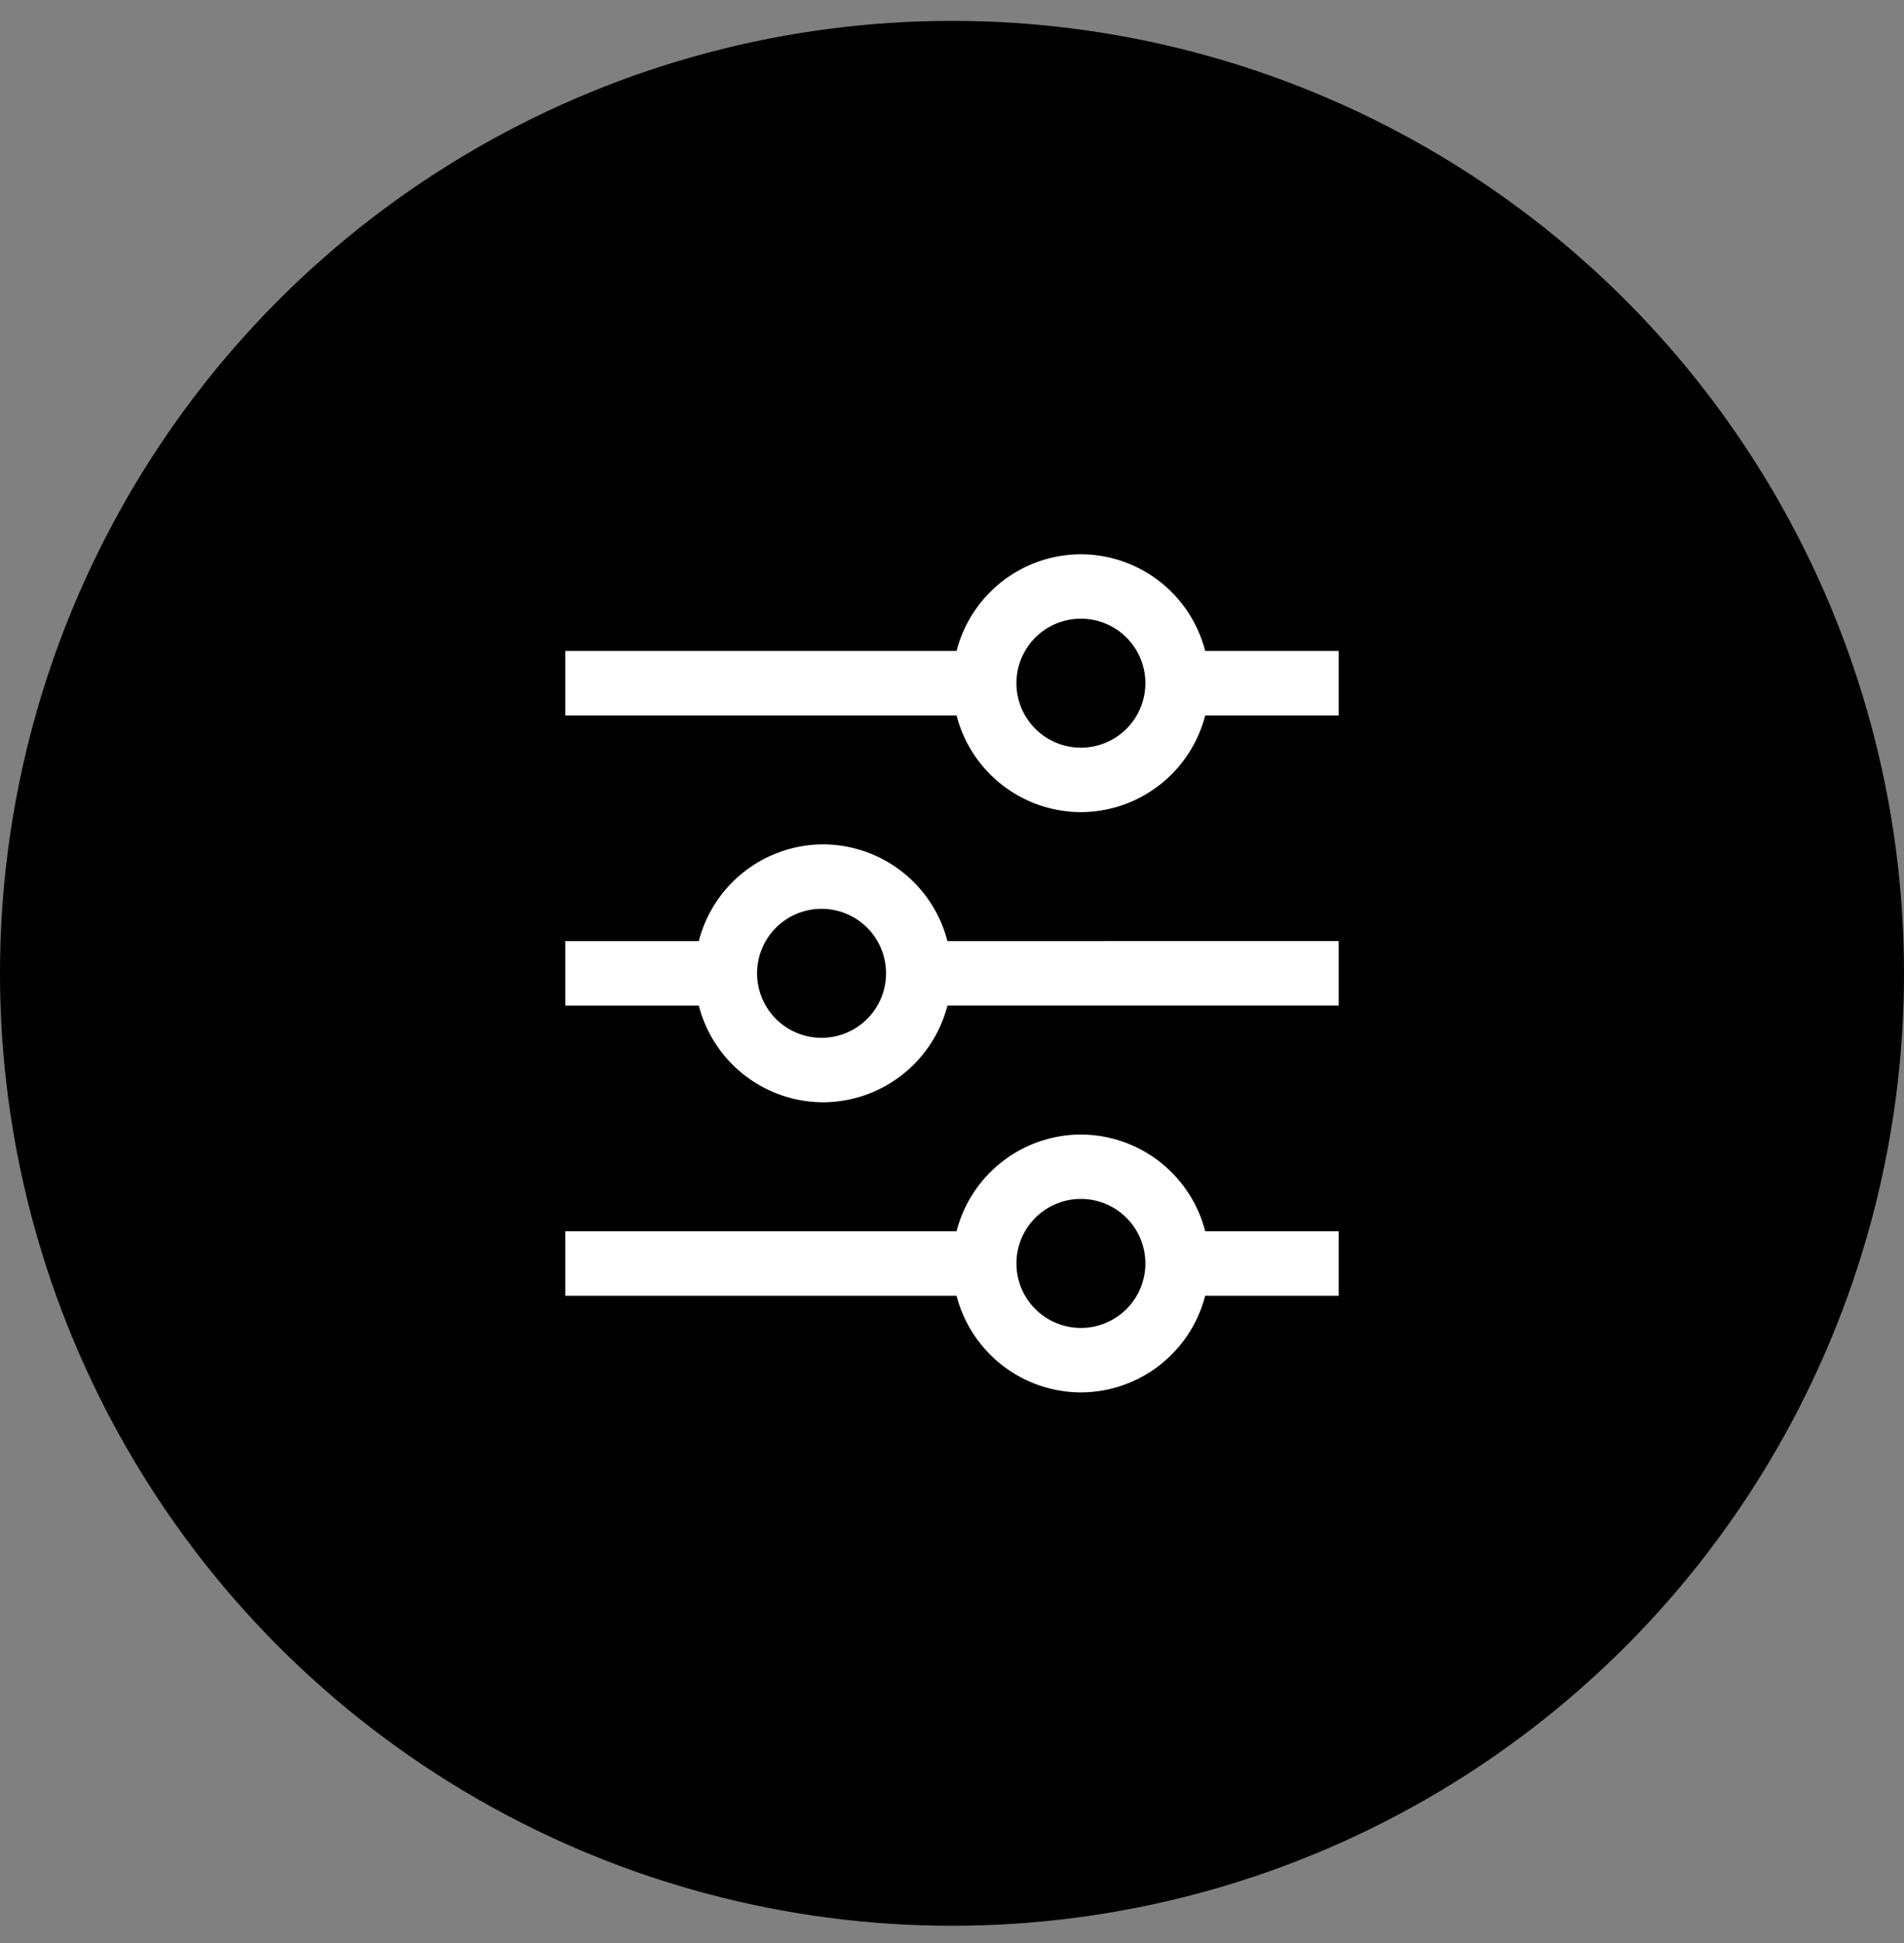<svg width="50" height="51" xmlns="http://www.w3.org/2000/svg"><rect width="100%" height="100%" fill="#808080" stroke="none"/><g transform="translate(0 .548)" fill="none" fill-rule="evenodd"><circle fill="#000" cx="25" cy="25" r="25"/><path d="M28.385 19.077a1.693 1.693 0 110-3.386 1.693 1.693 0 010 3.386zm3.264-2.539A3.382 3.382 0 0028.385 14a3.382 3.382 0 00-3.265 2.538H14.846v1.693H25.12a3.382 3.382 0 003.265 2.538 3.382 3.382 0 003.264-2.538h3.505v-1.693h-3.505zm-3.264 17.77a1.693 1.693 0 110-3.386 1.693 1.693 0 010 3.386m0-5.077a3.382 3.382 0 00-3.265 2.538H14.846v1.693H25.12A3.382 3.382 0 0028.385 36a3.382 3.382 0 003.264-2.538h3.505v-1.693h-3.505a3.382 3.382 0 00-3.264-2.538m-6.77-2.539a1.693 1.693 0 11.001-3.385 1.693 1.693 0 010 3.385m0-5.077a3.382 3.382 0 00-3.265 2.539h-3.505v1.692h3.505a3.382 3.382 0 003.264 2.539 3.382 3.382 0 003.265-2.539h10.274v-1.692H24.88a3.382 3.382 0 00-3.265-2.539" fill="#FFF" fill-rule="nonzero"/></g></svg>